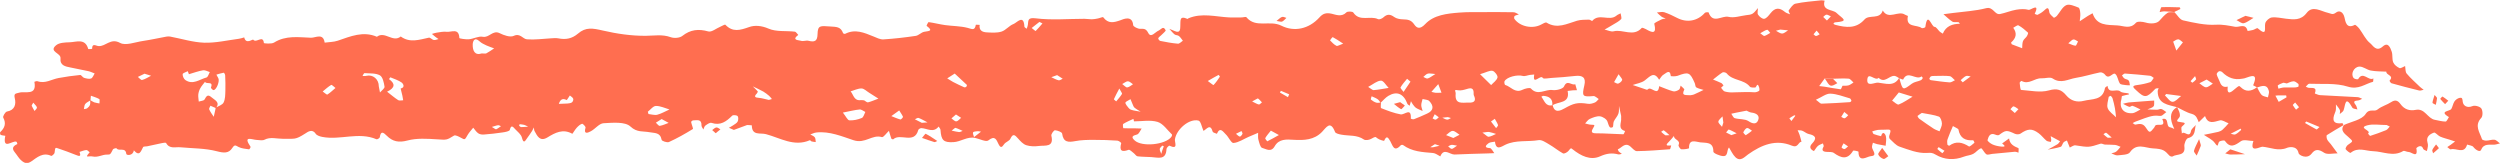 <?xml version="1.0" encoding="UTF-8"?>
<svg id="Réteg_2" data-name="Réteg 2" xmlns="http://www.w3.org/2000/svg" viewBox="0 0 361.74 23.57">
  <defs>
    <style>
      .cls-1 {
        fill: #ff6e50;
      }
    </style>
  </defs>
  <g id="Réteg_1" data-name="Réteg 1">
    <g id="_55" data-name="55">
      <path class="cls-1" d="M339.16,18.07c-.83.49-1.66.95-2.47,1.48-.09.06-.05.46.05.65.12.25.35.43.52.66.33.44.65.89.98,1.33-.66-.01-1.48.22-1.95-.09-.75-.5-1.27-.58-1.8.12-.69.9-1.84.21-1.89-.04-.22-1.19-1.46-.88-1.67-.79-1.24.53-2.39-.05-3.54-.16-.38-.03-1.94,1.02-1.33-.83-.61,0-1.39-.26-1.79.02-.88.62-1.55,1.08-2.35-.05-.08-.11-.73,0-.84.17-.21.33-.06.92-.61.14-.36-.51-1.04-.79-1.58-1.17.69-.14,1.39-.27,2.08-.43.22-.05.45-.16.62-.31.32-.28.59-.61.88-.93-.43-.15-.91-.52-1.27-.42-.89.23-1.71.6-2.14-.63-.3.3-.61.59-.91.89-.22-.5-.32-1.02-1.03-1.21-.74-.19-1.41-.63-2.12-.96-1.27-.36-2.79-.43-2.79-2.32,0-.14.09-.29.14-.43-.17.03-.4,0-.5.11-1.26,1.33-1.53,1.34-2.74.2-.45-.42-.74-.66.16-.77.63-.08,1.25-.21,1.85-.41.22-.07.35-.41.52-.62-.18-.11-.35-.29-.54-.31-1.21-.13-2.43-.24-3.64-.32-.13,0-.28.18-.42.27.11.15.2.34.35.44.18.13.49.13.61.29.14.17.14.46.19.7-.21,0-.41,0-.62-.03-.29-.05-.7-.05-.83-.23-.29-.42-.31-1.09-.67-1.38-.36-.3-.9.92-1.5.08-.13-.18-.49-.35-.69-.31-1.18.24-2.34.61-3.53.8-1.08.17-2.14.9-3.33.09-.38-.26-1.08,0-1.64-.03-.98-.05-1.81.97-2.87.38-.03-.02-.28.18-.27.27.03.36.1,1.02.2,1.03,1.35.1,2.79.42,4.03.07,1.18-.34,1.82-.1,2.5.71.68.81,1.56,1.05,2.54.8,1.19-.31,2.76-.03,3.07-1.84.02-.13.25-.22.37-.33.16,1.27,1.3.33,1.85.81.27.23.78.19,1.18.28.03,0,.05.1.08.15-.34.07-.68.13-1.01.24-.06.02-.04.26-.08.4-.38,1.27.23,2.15,1.54,2.08.41-.02.81-.35,1.21-.54-.38-.18-.75-.39-1.15-.53-.12-.04-.34.19-.47.15-.32-.1-.61-.29-.91-.44.28-.07.56-.17.85-.2,1.01-.09,2.02-.15,3.02-.23.21-.02.43-.03.64-.04-.02.29.06.67-.09.84-.2.23-.59.3-.89.44.47.02.93.05,1.4.05.21,0,.45-.16.63-.1.26.08.47.29.71.44-.2.16-.39.32-.59.47-.26.19-.67-.02-1.21.06-.9.12-1.76.54-2.64.84-.15.05-.29.15-.43.22.14.08.29.24.4.22.57-.12,1.07-.22,1.48.4.56.86.6.83,1.23.04.07-.09.09-.21.16-.29.29-.37,1.62.36,1.01-.96,1.08-.27.44,1.11,1.16,1.21.2.03.38.15.58.23-.08-.19-.17-.38-.24-.58-.46-1.23-.25-2.08.65-2.58.12.27.28.53.35.81.06.21.1.52-.02.66-.45.55-.48.63.19.7.85.09.65.21.17.65-.17.15,0,.66,0,1.01.33-.49,1.11.75,1.32-.37.06-.32.45-.58.69-.87-.19.73-.01,1.62-1.11,1.89-.28.07-.59.81-.54,1.2.2,1.45-1.09,1.05-1.71,1.46-.09.06-.35-.02-.45-.12-.7-.75-.87-.97-2.4-1.05-1.09-.05-2.35-.84-3.32.57-.26.38-1.17.37-1.79.44-.29.03-.6-.19-.9-.29.24-.08.51-.1.7-.25.25-.19.43-.46.64-.7-.26-.09-.52-.24-.79-.27-.49-.05-.98-.02-1.47-.05-.21-.01-.45-.19-.63-.13-1.71.55-1.7.54-3.65.24-.25-.04-.54.21-.81.32-.14-.34-.28-.68-.41-1.02-.17.09-.38.14-.49.27-.17.19-.23.58-.41.64-.61.2-1.26.29-1.89.42.48-.26.96-.51,1.42-.79.16-.1.26-.28.38-.43-.46-.25-.91-.49-1.37-.74.03.17.08.34.09.52,0,.11-.04.22-.07.32-.21-.06-.47-.06-.62-.18-.4-.33-.71-.77-1.13-1.08-.99-.73-1.57-.67-2.64.06-.19.13-.58.12-.8.02-1.2-.56-1.32-.55-2.29.17-.11.08-.36.03-.52-.04-.79-.35-1.01.27-1.15.78-.04.14.44.51.74.64.39.17.83.26,1.26.3.8.07.38-.22.11-.45.34-.24.67-.48,1.01-.73.09.82.67,1.13,1.34,1.4.08.03.02.43.02.66-.18-.05-.37-.15-.55-.13-1.09.09-2.18.21-3.26.31-.28.03-.65.18-.83.06-.33-.22-.63-.92-.78-.87-.42.13-.72.6-1.14.81-.4.21-.89.23-1.31.39-1.43.55-2.84.48-4.13-.29-.48-.29-.71-.27-1.27-.24-1.29.08-2.65-.47-3.94-.91-.53-.18-.95-.71-1.4-1.11-.09-.08-.13-.32-.09-.45.31-.96.31-.95-.78-.89-.3.02-.6-.01-.89.03-.27.04-.53.14-.79.21.07.14.11.35.22.39.34.14.7.21,1.06.31.23-.84.6-.35.69,0,.11.43,0,.92-.03,1.38-.41-.07-.82-.14-1.22-.23-.21-.05-.42-.14-.62-.21-.05.22-.16.46-.13.67.06.49.87,1.22-.23,1.29-.47.03-1.74,1.02-1.73-.66,0-.05-.73-.22-.78-.14-.81,1.37-1.73,1.08-2.79.32-.25-.18-.68-.12-1.03-.15-.55-.03-.78-.21-.45-.77.06-.1-.06-.3-.1-.46-.25.12-.54.2-.74.38-.24.21-.52.75-.57.73-.48-.23-.74-.58-.25-1.09.76-.79.47-1.18-.5-1.38-.33-.07-.61-.35-.93-.47-.2-.08-.45-.05-.67-.07.1.22.21.43.28.65.11.33.19.67.28,1.01-.5.04-.47.95-1.39.57-2.31-.97-4.38-.12-6.33,1.26-.49.34-1.1,1.12-1.84.41-.39-.38-.63-.93-.93-1.41-.36.38-.08,1.29-.85,1.25-.5-.03-1.41-.42-1.41-.64.02-1.49-1.1-1.24-1.91-1.35-.64-.08-1.66-.57-1.61.85,0,.05-.73.2-1.11.15-.17-.02-.46-.48-.41-.61.35-.75-.74-.75-.65-1.33-.24.28-.46.58-.73.84-.73.69-.12.56.32.55-.07.19-.12.54-.2.55-1.59.12-3.18.25-4.78.27-.31,0-.63-.42-.93-.67-.79-.66-1.23.19-1.82.41.05.11.07.24.15.32.13.13.29.22.44.33-.17.03-.36.12-.52.08-.92-.24-1.68-.14-2.62.28-1.4.64-2.8-.07-3.98-1.01-.29-.23-.24-.21-.62.24-.17.2-.61.43-.77.35-.7-.38-1.32-.91-2.02-1.31-.48-.28-1.06-.69-1.52-.61-1.59.27-3.26-.06-4.8.66-.57.27-1.36.91-1.51-.44-.32.07-.7.05-.94.23-.35.26-.73.66.2.7.22,0,.43.47.64.73-.31.01-.61.03-.92.04-1.61.05-3.22.08-4.82.16-.69.03-1.55-1.03-2.07.27-.35-.17-.69-.46-1.05-.49-1.52-.13-3.04-.19-4.34-1.15-.07-.05-.27-.03-.33.03-1.01,1.11-1.19-.05-1.52-.59-.32-.53-.52-.89-.89-.05-.01.03-.71-.15-.98-.37-.32-.25-.24-.27-.93.1-.28.15-.79.23-1.01.08-1-.7-2.15-.5-3.24-.7-.34-.06-.85-.17-.94-.39-.68-1.74-1.25-.67-1.9,0-1.13,1.16-2.59,1.22-4.07,1.13-1.06-.07-2.15-.15-2.76.93-.54.95-1.26.38-1.82.24-.27-.07-.42-.75-.54-1.18-.09-.31-.03-.66-.04-1-.46.2-.93.39-1.39.59-.73.32-1.44.82-2.18.88-.33.03-.7-.88-1.13-1.27-.35-.32-.8-1.14-1.27-.06-.21-.1-.55-.16-.6-.3-.36-1.25-.88-.35-1.34-.12-.23-.52-.38-1.4-.72-1.49-1.34-.34-3.2,1.27-3.41,2.72-.06.43.54,1.54-.8.91-.06-.03-.41.3-.42.47-.06,1.69-1.23,1.23-2.2,1.18-.66-.04-1.33-.03-1.99-.11-.2-.03-.35-.31-.55-.46-.24-.18-.58-.54-.74-.48-1.04.38-1.36.11-1.07-.96.02-.07-.36-.36-.56-.37-1.14-.07-2.27-.12-3.41-.11-.9,0-1.81.01-2.68.18-1.01.19-1.73.19-1.9-1.09-.03-.22-.67-.46-1.04-.48-.17,0-.57.56-.52.78.42,1.73-.92,1.38-1.77,1.49-.61.08-1.28.08-1.86-.11-.46-.15-.85-.59-1.19-.97-.42-.46-.71-.83-1.11.04-.15.33-.68.46-.9.78-.34.52-.53.56-.82-.02-.3-.61-.5-1.3-1.47-.52-.33.26-1.25-.22-1.9-.36-1.14-.25-2.07.56-3.16.61-1.42.07-1.76-.26-1.86-1.78-.01-.16-.18-.32-.27-.48-.76.98-1.66.26-2.5.23-.15,0-.4.14-.44.26-.58,2.13-2.61.4-3.63,1.36-.03.03-.26-.05-.28-.12-.13-.36-.23-.74-.34-1.11-.35.32-.8.98-1.02.91-1.41-.43-2.41,1.01-4.1.45-1.64-.54-3.47-1.33-5.37-1.12-.31.03-.6.19-.89.29.22.13.51.22.65.41.13.17.1.46.14.69-.2-.03-.4-.04-.59-.09-.1-.03-.21-.2-.26-.18-2.3.99-4.28-.33-6.36-.88-.82-.22-2.03.27-2.04-1.27,0-.02-.44-.04-.68-.05l-1.92.71-.72-.31c.2-.11.4-.21.59-.34.24-.17.55-.32.68-.56.11-.22.13-.64-.01-.79-.14-.15-.65-.19-.78-.06-.84.83-1.69,1.48-2.99,1.04-.23-.08-.63.2-.89.39-.15.11-.2.37-.29.57-.09-.19-.27-.39-.27-.57.04-1.01-.68-.75-1.22-.75-.1,0-.29.17-.28.24.06.36.33.96.25,1.01-1.12.69-2.27,1.34-3.46,1.88-.27.12-1.03-.14-1.06-.32-.2-1.1-1-.95-1.77-1.1-.91-.18-1.79.07-2.74-.82-.78-.73-2.57-.55-3.89-.48-.63.03-1.2.82-1.84,1.16-.41.22-1.09.53-.77-.53.04-.13-.39-.58-.5-.55-.29.09-.56.34-.78.58-.25.27-.6.88-.63.87-1.36-.77-2.48-.16-3.61.53-1.08.65-1.46-.2-1.86-.93-.08-.15-.06-.34-.09-.52-.09.17-.17.35-.27.52-.22.34-.45.68-.69,1-.27.36-.52.98-.78-.06-.12-.46-.61-.83-.97-1.21-.27-.28-.57-.75-.78.11-.05.19-.65.31-1.02.36-.92.14-1.84.24-2.76.31-.27.02-.59-.04-.8-.19-.28-.2-.48-.53-.71-.8-.27.34-.58.66-.8,1.03-.43.76-.4.74-.98.42-.31-.17-.81-.43-1-.31-1.1.69-1.07.62-2.47.54-1.42-.09-2.92-.19-4.26.17-1.27.34-2.15.16-3.01-.7-.44-.44-.86-.78-1,.23-.02.13-.38.34-.48.29-2.58-1.11-5.25.17-7.85-.34-.34-.07-.77-.2-.94-.45-.51-.78-1.17-.26-1.5-.05-1.52.97-1.49.74-3.31.77-.8.01-1.76-.31-2.61.14-.29.15-.73.04-1.1.03-.68-.02-2.08-.72-.91.99.04.05-.16.37-.21.37-.51-.08-1.07-.11-1.52-.34-.42-.21-.55-.42-.92.15-.51.79-1.22.73-2.21.47-1.7-.45-3.53-.41-5.3-.58-.72-.07-1.57.29-2.06-.62-.04-.08-.41-.03-.61.02-.72.14-1.43.31-2.14.46-.2.04-.52,0-.58.12-.32.58-.51,1.42-1.34.46-.1.82-1.07.75-1.09.52-.11-1.05-1.11-.3-1.42-.82-.02-.04-.45.05-.51.16-.37.72-.35.77-.85.76-.71-.02-1.31.45-2.11.27-.55-.13-1.25.35-.41-.6-.16-.12-.33-.35-.49-.33-.33.03-.65.17-.98.27.27.73-.04.64-.55.43-.85-.35-1.72-.65-2.59-.95-.39-.14-.37-.11-.47.64-.02.18-.4.49-.48.46-1.2-.58-2.08.24-2.88.79-.61.42-1.01.22-1.36-.05-.42-.32-.69-.85-1.04-1.27-.51-.61-.18-.93.38-1.19,0,0-.07-.31-.15-.34-.58-.2-2.03,1.28-1.6-.85-.23-.04-.47-.05-.68-.14-.06-.03-.11-.33-.06-.38.64-.61.91-1.24.44-2.12-.09-.16.3-.83.54-.87,1.17-.2,1.33-1.1,1.14-1.89-.18-.77.12-.69.63-.84.88-.26,2.59.51,2.2-1.57,0,0,.32-.14.45-.09,1.11.4,2.04-.28,3.05-.46,1.03-.19,2.07-.34,3.12-.44.17-.02.35.34.56.41.33.1.73.2,1.02.1.23-.08.35-.47.52-.73-.3-.11-.59-.26-.89-.33-.86-.19-1.72-.36-2.59-.53-.76-.15-1.57-.29-1.46-1.34.08-.77-1.76-.94-.64-1.88.45-.38,1.28-.41,1.94-.43.99-.02,2.27-.64,2.71.97.01.04.56,0,.56-.02,0-.89.55-.43.93-.4,1.04.08,1.74-1.22,3.12-.46.8.44,2.19-.12,3.3-.28,1.14-.17,2.27-.42,3.4-.63.17-.03.36-.04.53-.01,1.65.31,3.28.83,4.94.89,1.67.05,3.35-.35,5.03-.57.26-.03.51-.13.76-.2.25,1.08,1.22.22,1.31.33.42.58,1.42-.77,1.54.5,0,.03,1.09.16,1.47-.08,1.7-1.07,3.55-.76,5.35-.7.65.02,1.77-.73,1.97.71.63-.09,1.3-.08,1.89-.28,1.86-.63,3.68-1.43,5.67-.57,1.14-.88,2.31.9,3.45-.04,1.32.97,2.69.46,4.07.17.2-.04.46.29.71.34.21.04.46-.09.69-.14-.17-.11-.34-.22-.5-.35-.16-.12-.31-.26-.46-.39.22-.06.44-.15.66-.18.49-.07.99-.19,1.47-.13.68.08,1.78-.6,1.84.9,0,.08.92.22,1.39.18.67-.06,1.38-.48,1.99-.36.94.19,1.45-1.02,2.45-.52.62.31,1.52.63,2.04.39.95-.44,1.3.46,1.92.5,1.12.09,2.27-.08,3.41-.14.37-.02.76-.07,1.12,0,1.07.21,1.97.06,2.85-.69,1.12-.97,2.12-.78,3.6-.44,2.03.47,4.15.78,6.22.76,1.22-.01,2.38-.24,3.59.2.49.18,1.3.12,1.68-.18,1.18-.93,2.35-1.05,3.77-.65.47.13,1.14-.44,1.72-.68.25-.11.67-.36.74-.29,1.07,1.12,2.14.79,3.42.34.83-.3,1.81-.22,2.83.22,1.11.49,2.52.29,3.79.44.19.02.34.31.51.47-1.05.8.12.75.39.85.32.12.74-.09,1.09,0,.88.22,1.29.08,1.31-.97.03-1.28.39-1.2,1.83-1.1.91.06,1.53.03,1.86.96.02.07.24.14.31.1,1.44-.74,2.75-.16,4.08.38.47.19.98.46,1.45.43,1.57-.1,3.13-.28,4.68-.51.42-.06.79-.51,1.22-.59.67-.13,1.39-.08.35-.86-.03-.02.22-.55.3-.54.8.11,1.58.32,2.38.43,1.08.15,2.2.13,3.25.4.63.16,1.04.46,1.19-.44,0-.03.37,0,.56.01-.13.79.39,1.05,1,1.08.72.04,1.49.1,2.16-.11.63-.2,1.11-.87,1.74-1.1.48-.18,1.48-1.46,1.57.38,0,.11.21.2.33.31.06-.18.15-.36.17-.55.08-.68-.03-1.1,1.13-.96,2.32.29,4.7.07,7.05.07.35,0,.7.07,1.06.07.3,0,.6-.06.9-.12.27-.05.71-.26.77-.17.73.97,1.51.77,2.51.42.31-.11,1.7-.8,1.82.72.02.21.66.53,1.01.53.56-.01.84-.05,1.18.61.39.75.99-.14,1.46-.34.39-.16.7-.79,1.05-.06.05.11-.43.49-.67.74-.14.14-.34.25-.4.42-.03.09.16.36.29.38.85.17,1.7.33,2.56.4.22.02.47-.28.71-.43-.19-.23-.34-.5-.57-.68-.17-.14-.47-.1-.64-.24-.28-.23-.5-.53-.75-.8.27.11.54.21.8.33.84.38.77-.39.79-.74.06-.71-.2-1.58,1.05-1.02.02.01.08-.08.14-.1,1.94-.81,3.92-.22,5.88-.12.6.03,1.2,0,1.81,0,.23,0,.6-.13.68-.03,1.36,1.64,3.38.38,5.05,1.22,1.84.93,3.97.52,5.52-1.19.5-.56.96-.72,1.79-.53.59.14,1.44.51,2.11-.2.16-.17.89-.15,1,.02.92,1.39,2.45.4,3.58.96.18.09.59-.08.78-.26.53-.49.97-.48,1.56-.05.34.25.86.33,1.3.34.66.02,1.16.08,1.6.74.36.53.82.76,1.59-.06,1.24-1.32,3.15-1.52,4.93-1.66,1.24-.1,2.5-.06,3.75-.07,1.37,0,2.73-.01,4.1.02.26,0,.51.21.77.32-.21.07-.44.1-.61.22-.08.05-.1.33-.04.42.81,1.14,2.65,1.5,3.9.81.24-.13.61-.35.75-.27,1.55.96,2.95.16,4.41-.27.55-.16,1.16-.14,1.74-.16.15,0,.43.23.46.19.98-1.17,2.48.1,3.51-.77.17-.15.4-.22.6-.33.03.29.2.7.07.84-.32.34-.77.55-1.17.8-.4.25-.81.47-1.22.71.44.09.92.35,1.31.25,1.34-.34,2.85.87,4.07-.49.06-.07.42.08.6.18.92.53,1.59.76,1.21-.78-.03-.12.66-.44,1.03-.62.19-.09.42-.1.63-.14-.21-.09-.44-.14-.61-.27-.24-.17-.45-.4-.67-.6.36-.02.75-.14,1.06-.04.65.21,1.27.52,1.88.83,1.42.73,2.94.45,4-.74.09-.11.53-.1.54-.06.61,1.74,1.94.4,2.89.64.78.19,1.68-.13,2.53-.24.33-.04.7-.06.96-.23.3-.19.51-.53.76-.8,0,.33-.13.73.02.96.19.29.64.65.9.59.34-.07.64-.48.9-.8.65-.82,1.27-.87,2.1-.18.2.17.49.22.73.33-.07-.19-.27-.47-.2-.56.28-.37.6-.9.98-.98,1.22-.26,2.47-.34,3.71-.48.17-.02.34.03.51.05-.44,1.5,1.15,1.23,1.72,1.77.91.87,1.9,1.2-.24,1.37-.08,0-.15.14-.22.21.1.05.2.13.3.15,1.53.39,2.99.6,4.22-.79.67-.75,2.21.08,2.63-1.29.84,1.43,2.24-.07,3.23.61.13.09.41.15.41.19-.36,1.74,1.3,1.2,1.99,1.74.09.07.52-.06.53-.14.32-2.42.9,0,1.34-.03.24-.01.49.46.76.7.13.11.29.19.43.28.46-1.1,1.38-1.42,2.47-1.43-.07-.08-.14-.22-.22-.23-.29-.04-.65.06-.87-.08-.47-.3-.86-.71-1.29-1.07.46-.06.92-.12,1.38-.18,1.6-.21,3.24-.29,4.79-.69,1.05-.27,1.22,1,2.03.84.78-.16,1.53-.48,2.32-.62.6-.1,1.25-.14,1.82.02.24.07,1.68-1.11.86.58.15.05.33.17.43.13.31-.15.61-.33.87-.56.39-.33.7-.76.82.19.04.29.4.56.65.8.03.03.33-.14.44-.27.46-.53.79-1.29,1.36-1.55.45-.21,1.2.13,1.77.35.18.07.24.55.26.85.03.37-.05.75-.08,1.13.4-.26.79-.52,1.19-.78.22-.14.45-.25.67-.38.59,1.81,2.09,1.67,3.57,1.76.94.05,1.85.59,2.7-.38.22-.25.98-.16,1.43-.03.68.21,1.58.16,1.95-.25.37-.41.74-.85,1.19-1.15.25-.17.68-.07,1.03-.1l-.04-.03c.42.42.78,1.1,1.27,1.21,1.56.35,3.18.72,4.75.63.99-.06,1.87.14,2.78.3.6.1,1.53-.57,1.8.6,0,.01.51-.07.78-.14.24-.07.6-.33.68-.25,1.48,1.3.92-.09,1.1-.74.1-.35.59-.78.94-.82.67-.08,1.37.1,2.06.18,1.11.12,2.13.29,3-.85.85-1.11,2.05-.23,3.04-.01.47.1.68.37,1.21-.04.46-.34,1.01-.11,1.21.72.13.53.25,1.73,1.49,1.07.1-.05.49.33.67.57.52.69.89,1.56,1.55,2.08.42.33.88,1.33,1.84.47.78-.69,1.09.21,1.28.75.17.48.03,1.08.22,1.55.14.35.54.66.9.83.19.09.54-.18.82-.29.07.37.02.84.23,1.09.58.69,1.27,1.29,1.92,1.92.16.16.36.28.54.42-.22.04-.46.16-.65.11-1.34-.32-2.68-.68-4.01-1.05-.12-.03-.3-.36-.28-.38.73-.76-.55-.79-.46-1.3-.75-.04-1.51-.02-2.25-.16-.57-.1-1.11-.59-1.65-.57-.84.04-1.31,1.12-.82,1.67.12.14.6.21.64.14.7-1.22,1.5.33,2.2-.1-.02.17,0,.48-.06.49-1.18.31-2.09,1.18-3.63.7-1.74-.55-3.72-.34-5.6-.42-.16,0-.32.28-.49.42.13.06.26.15.41.17.5.07,1.28-.19.9.82.25.08.5.23.76.24,1.81.11,3.62.18,5.44.29.22.01.43.16.65.24-.18.08-.36.2-.54.23-.42.07-.9.03-.4.66.14.17.17.43.25.65-.25-.08-.63-.09-.73-.26-1.06-1.9-1-.33-1.27.38-.08.22-.36.36-.55.54,0-.2.09-.44,0-.6-.14-.29-.37-.53-.56-.79,0,.24.03.48,0,.72-.01.16-.06.33-.13.48-.47,1.1-.25,1.7,1.08,1.51.03,0,.09.19.14.29l.04-.04ZM13.07,14.53c-.25.17-.56.29-.74.52-.14.18-.13.49-.19.74.16-.04.35-.03.48-.13.17-.12.33-.3.4-.49.07-.21.02-.46.02-.69.2.11.39.25.6.33.24.08.5.11.75.16,0-.22.07-.59-.03-.64-.37-.21-.8-.33-1.21-.48-.02.23-.04.45-.06.68ZM264.03,11.35c-.27.37-.53.73-.8,1.1.27.03.54.06.81.1.76.13,1.52.27,2.29.37.07,0,.18-.33.27-.51.29-.02.6.02.87-.06.26-.07.48-.27.72-.41-.23-.2-.45-.54-.7-.56-.76-.06-1.53,0-2.29.01-.39-.01-.78-.02-1.17-.04ZM125.04,14.52c.19.1.41.33.56.29.51-.13,1-.36,1.5-.54-.44-.28-.88-.56-1.32-.84-.37-.22-.74-.62-1.12-.63-.52-.01-1.05.27-1.58.42.42.48.48,1.38,1.44,1.27.17-.02.35.02.53.03ZM274.77,11.29c-.22-.11-.43-.3-.66-.31-.77-.05-1.4,1.13-2.28.28-.49.56-1.55-.98-1.64.28-.07,1.07,1.05.37,1.57.42,1.05.1,2.3.64,3.05-.71.51,1.88.49,1.86,1.84.85.35-.26.85-.3,1.26-.48.13-.05.24-.19.31-.32.02-.04-.11-.17-.18-.25-.8.64-2-.98-2.67.47,0,.02-.4-.14-.61-.22ZM326.58,12.61c.22.38.38.82.67,1.13.21.21.6.24.91.35.05-.31.21-.64.14-.92-.26-1.04-1-.74-1.69-.52-.2-.11-.59-.29-.59-.31.81-1.88-.33-1.31-1.25-1.01-.11.04-.23.03-.35.06-1.1.21-2.05-.12-2.88-.96-.1-.1-.36-.17-.47-.11-.15.08-.35.31-.32.44.07.33.27.62.39.95.2.58.48,1.01,1.2.82-.16,1.45.66.66,1.01.37.64-.51.59-.57.93-.24q.97.94,2.29-.03ZM31.24,15.64c-.26-.11-.53-.23-.79-.34-.07.18-.24.41-.18.53.17.38.43.72.66,1.07.08-.38.17-.76.25-1.13.01-.06.01-.12.02-.18.4-.24.97-.4,1.15-.75.25-.5.24-1.14.26-1.72.03-.74,0-1.48-.03-2.22,0-.14-.16-.39-.21-.38-.36.06-.71.18-1.06.28.09.17.18.34.28.51.23.39-.24,1.67-.68,1.73-.12.02-.42-.31-.39-.37.42-1.01-.73-.41-.85-.84-.24.32-.51.61-.7.96-.15.27-.25.59-.28.9-.03.33.05.67.07,1.01.29-.1.73-.11.84-.31.28-.51.46-.79,1.02-.3.49.43,1.27.69.62,1.56ZM199.82,14.81c0,.29-.08.8.03.84.92.36,1.86.73,2.82.9.57.1,1.56-1.08,1.47.62,0,.02.32.13.45.08.64-.25,1.28-.52,1.9-.81.98-.44.99-1.12.32-1.82-.2-.21-.64-.2-.97-.29-.07.3-.19.59-.19.89,0,.28.13.56.2.84-.31-.14-.65-.25-.94-.44-.19-.12-.33-.33-.48-.52-.11-.14-.18-.31-.27-.46-.07.22-.13.44-.19.66-.11-.1-.28-.17-.33-.29-.54-1.45-1.51-1.88-2.75-1.14-.42.25-.75.66-1.12,1-.14-.18-.26-.4-.44-.52-.26-.18-.57-.28-.86-.42-.04.16-.16.43-.1.48.22.19.49.35.76.44.21.06.46,0,.69-.02ZM224.66,15.21c.26,1.24,1.16.79,1.71.48,1.32-.74,1.86-.91,3.41-.67.32.05.69-.06,1-.19.22-.09.37-.33.55-.5-.25-.15-.52-.45-.76-.43-1.6.14-1.69.05-1.32-1.56.25-1.07-.19-1.48-1.33-1.35-1.15.14-2.31.21-3.46.29-.42.03-1.13.18-1.22,0-.32-.58-1.53,1.22-1.24-.5-.21.02-.41.03-.62.06-.35.05-.73.23-1.03.15-.79-.22-2.29.13-2.65.76-.07.13.01.51.09.54.82.23,1.41,1.23,2.48.71.37-.18,1.09-.37,1.25-.19.99,1.1,2.09.07,3.12.22.54.08,1.51-.16,1.67-.52.46-1.07,1.13-.07,1.62-.33.08.29.17.58.25.87-.2,0-.4,0-.6.02-.25.02-.5.06-.75.09.39,1.89-1.41,1.47-2.22,2.11.11-.98-.45-1.34-1.31-1.4-.09,0-.18.09-.27.13.44.55.6,1.47,1.63,1.22ZM244.53,13.79c.14-.03.39-.04.6-.13.47-.2.91-.43,1.37-.65-.36-.12-.75-.18-1.06-.37-.14-.08-.13-.41-.22-.62-.69-1.58-.9-1.65-2.49-1.05-.3.11-.96.07-.97.05-.12-1.11-.72-.39-1.04-.23-.27.14-.44.49-.65.75-.77-1.3-1.35-.44-2.08.1-.48.36-1.16.45-1.75.66.68.23,1.36.47,2.05.69.04.01.12-.03.16-.07.45-.5,1.48,1.13,1.62-.45.67.25,1.33.55,2.02.74.25.07.61-.07.85-.23.15-.09.17-.39.24-.59.19.19.57.49.53.57-.49.97.26.76.82.82ZM164.09,17.57c-.03-.12-.06-.25-.09-.37-.49.23-1.01.44-1.47.73-.1.06-.02.62,0,.62.56.03,1.12.02,1.68.02.33,0,.65.02.98.03-.21.3-.38.78-.66.86-.6.17-.95.31-.35.86,1.05.97,4.42.64,5.31-.51.07-.09.13-.3.09-.35-.68-.64-1.28-1.58-2.08-1.82-1.05-.32-2.27-.08-3.41-.08ZM234.57,17.1c0-.12.02-.24,0-.35-.1-.48-.21-.95-.31-1.42-.02.38.04.79-.09,1.13-.14.4-.48.72-.66,1.11-.12.26-.03.77-.18.84-.43.19-.49-.07-.74-.82-.11-.35-.68-.71-1.08-.76-.48-.05-1.01.17-1.48.38-.27.12-.45.43-.67.65.27.06.54.17.81.18.63.03.63.01.34.51-.34.57-.19.74.47.74,1.3,0,2.61.11,3.91.14.08,0,.17-.3.25-.47-1.12-.33-.49-1.21-.57-1.86ZM249.39,12.36c-.12.11-.24.23-.36.34.18.19.33.49.54.54.44.12.91.16,1.37.12.39-.03,2.5-.06,2.86-.01.24.03.53-.07.73-.2.09-.06.06-.37,0-.54-.27-.8-.38.06-.57.06-.26,0-.64.02-.76-.13-.87-1.09-2.49-.83-3.35-1.92-.1-.13-.48-.22-.61-.14-.48.3-.91.68-1.37,1.03.4.17.81.32,1.2.51.13.06.2.22.3.33ZM282.58,18.24c-.3.71-.57,1.31-.78,1.92-.08.23-.05.5-.02.75,0,.07.24.2.28.17.98-.72,1.89-.49,2.84.11.11.07.54-.32.79-.53.03-.02-.13-.37-.19-.37-1.15.09-1.9-.33-2.12-1.54-.03-.15-.36-.24-.8-.51ZM212.56,14.85q1.23.04.7-1.06c-.05-.1-.03-.23-.03-.35,0-.69-.36-.75-.92-.58-.43.13-.92.28-1.34.2-.71-.14-.31.15-.34.48-.16,1.69,1.04,1.26,1.93,1.31ZM278.08,16.34c-.11.07-.38.24-.63.44-.01.01.13.31.26.4.68.49,1.37.97,2.07,1.43.26.17.57.26.86.39.13-.38.36-.75.35-1.12-.01-.35-.2-.92-.45-1.01-.71-.26-1.49-.34-2.46-.53ZM252.73,16.01c-.57.11-1.06.2-1.55.3-.22.04-.45.1-.67.15.16.22.29.58.5.64.66.19,1.47.08,1.99.43.63.42,1.15.47,1.39-.12.29-.7-.26-1.04-.96-1.12-.27-.03-.53-.2-.71-.28ZM27.33,10.73c-.05-.14-.11-.29-.16-.43-.26.14-.73.27-.74.43-.02.28.16.69.39.85,1.09.75,2.06-.1,3.06-.37.21-.06.32-.51.48-.78-.33-.1-.68-.31-.98-.26-.69.12-1.37.37-2.05.57ZM56.01,13.27c.61.47,1.09.89,1.61,1.22.17.11.47.02.72.02-.04-.23-.07-.46-.12-.68-.08-.34-.16-.68-.25-1.02.74-.17.31-.76.16-.86-.49-.34-1.08-.53-1.64-.76-.03-.01-.13.17-.2.26.91.65.91,1.25-.28,1.82ZM290.99,6.13c.04.09.06.26.13.29.49.2.98.37,1.48.56.03-.35,0-.72.12-1.03.1-.27.4-.46.57-.72.1-.15.21-.46.15-.51-.43-.39-.87-.78-1.38-1.05-.14-.08-.5.22-.75.35.59.81.41,1.5-.31,2.13ZM262.76,14.44c.46.33.63.57.8.56,1.37-.04,2.74-.13,4.1-.22.09,0,.25-.16.24-.19-.05-.14-.13-.33-.24-.36-.94-.26-1.87-.65-2.82-.68-.61-.02-1.23.5-2.08.88ZM69.72,7.73c.31,0,.52.06.65-.01.39-.21.76-.47,1.13-.72-.36-.14-.73-.25-1.08-.41-.36-.17-.75-.34-1.03-.61-.76-.71-.98.04-.99.46-.02.88.29,1.63,1.32,1.29ZM121.96,16.29c.45.56.68,1.11.94,1.12.6.04,1.24-.11,1.8-.34.25-.1.35-.57.51-.87-.28-.13-.56-.38-.82-.36-.73.07-1.45.26-2.43.45ZM54.81,12.49c.06.3.12.59.17.89.24-.28.7-.6.66-.84-.09-.59-.26-1.41-.67-1.64-.62-.34-1.47-.26-2.23-.32-.09,0-.2.27-.29.41.19,0,.38.03.56-.02.94-.23,1.81.49,1.8,1.52ZM214.16,10.74c.78.76,1.19,1.17,1.6,1.57.33-.36.82-.68.92-1.1.07-.26-.4-.89-.71-.96-.41-.09-.91.22-1.82.49ZM274.75,13.38c-.3.36-.63.77-.97,1.18.32.2.74.64.96.56.71-.28,1.34-.74,2-1.13-.59-.18-1.18-.36-1.98-.61ZM197.96,12.57c.4.24.62.49.82.47.72-.06,1.44-.21,2.15-.32-.37-.37-.75-1.07-1.11-1.05-.57.02-1.12.51-1.86.91ZM93.74,16.17c.03.11.06.22.09.33.43.04.89.2,1.28.1.61-.16,1.17-.5,1.76-.76-.65-.19-1.31-.52-1.96-.51-.4,0-.78.54-1.18.84ZM305.43,13.86c-.14.07-.31.11-.31.17-.08.55-.32,1.17-.14,1.63.2.52.79.88,1.2,1.31-.05-.44-.08-.88-.16-1.31-.09-.48-.2-.95-.34-1.42-.04-.14-.17-.26-.26-.38ZM279.8,11c.08,0-.17-.03-.38.04-.12.04-.2.23-.26.36-.01.03.13.19.22.2.91.12,1.81.26,2.72.32.25.02.51-.2.77-.31-.25-.2-.48-.55-.75-.59-.66-.09-1.33-.03-2.31-.03ZM111.25,14.46s.24-.07.44-.13c-.13-.15-.24-.33-.4-.46-.27-.22-.54-.45-.84-.62-.49-.28-1.01-.5-1.52-.75.24.24.49.46.71.72.03.04-.05.23-.12.3-.48.48-.26.6.29.64.42.03.83.17,1.44.3ZM138.15,10.64c-.33.21-.71.46-1.09.7.28.17.56.36.85.52.52.27,1.05.52,1.58.76.08.04.24.01.31-.05.07-.06.13-.26.1-.29-.56-.54-1.13-1.06-1.76-1.64ZM330.92,12.08c-.33-.06-.46-.13-.56-.1-.27.1-.54.21-.76.37-.06.04.05.31.08.48.26-.06.52-.16.78-.17.47-.02.95.01,1.42,0,.23,0,.46-.02.67-.1.05-.02.08-.36.01-.42-.21-.17-.48-.4-.71-.38-.38.03-.74.24-.94.31ZM313.43,13.61s-.17.19-.17.2c.36.34.73.93,1.1.92.42,0,.83-.53,1.24-.84-.68-.09-1.35-.18-2.18-.29ZM163.58,14.35c-.39.24-.61.31-.73.47-.05.07.07.32.17.44.18.23.37.52.61.61.45.16.94.2,1.42.29-.3-.19-.63-.36-.9-.59-.14-.12-.19-.34-.28-.52-.09-.19-.16-.39-.29-.7ZM183.89,18.9c-.32.41-.61.72-.81,1.08-.05.08.27.48.29.47.57-.28,1.12-.6,1.68-.91-.31-.17-.62-.34-1.16-.64ZM46.68,13.23c.27.18.6.51.69.45.43-.26.78-.63,1.17-.95-.21-.16-.53-.5-.62-.44-.43.25-.8.6-1.23.95ZM82.46,13.81c-.19.27-.43.68-.46.67-.65-.34-.95-.02-1.14.55.41-.02.83-.02,1.24-.05.23-.02.49-.05.66-.17.13-.09.24-.39.18-.53-.07-.19-.31-.31-.49-.47ZM174.76,11.72c.35.25.8.62.83.59.35-.36.64-.79.92-1.21.02-.03-.17-.27-.19-.26-.48.25-.95.53-1.56.88ZM204.1,11.82c-.21-.17-.35-.3-.5-.42-.33.41-.7.8-.95,1.25-.06.1.29.43.44.65.31-.46.63-.93,1-1.48ZM194.35,6.31c-.68-.44-1.08-.72-1.51-.94-.04-.02-.41.45-.39.47.28.29.57.61.93.79.14.08.44-.13.98-.32ZM130.11,15.98c-.45.33-.79.57-1.14.82.44.17.87.37,1.32.49.09.02.4-.32.37-.39-.15-.34-.38-.64-.55-.92ZM314.45,6.03c.19.52.33.91.46,1.29.32-.4.63-.79.95-1.19-.23-.16-.46-.44-.69-.44-.27,0-.54.25-.73.34ZM319.29,11.51c-.42.22-.74.38-1.05.54.32.21.64.57.96.58.33,0,.66-.34.99-.53-.28-.18-.56-.37-.9-.59ZM150.4,3.17c-.38.3-.75.59-1.12.88.2.15.54.46.57.44.35-.34.67-.73.99-1.1-.12-.06-.25-.12-.44-.22ZM210.29,19.97c.32-.17.61-.32.9-.47-.33-.2-.67-.56-.99-.56-.32,0-.64.39-.96.61.32.13.64.26,1.05.42ZM335.63,18.38c-.71-.3-1.31-.56-1.92-.8-.03-.01-.12.14-.18.22.55.31,1.1.64,1.66.93.05.03.22-.17.43-.34ZM20.9,10.67c-.29.14-.62.3-.95.46.21.16.46.49.62.44.45-.12.87-.39,1.29-.61-.25-.08-.49-.15-.96-.3ZM95.73,17.23c-.34.21-.58.37-.83.52.19.16.4.49.57.46.44-.07.86-.28,1.28-.43-.32-.18-.65-.35-1.02-.56ZM207.12,13.29c.26.06.44.13.63.14.28.01.55-.01.83-.02-.16-.41-.31-.82-.47-1.24-.29.33-.58.66-.99,1.12ZM161.96,12.81c-.36.69-.59,1.1-.78,1.54-.02.05.21.21.33.32.29-.35.6-.69.84-1.08.05-.08-.15-.33-.39-.78ZM234.2,10.74c-.29.5-.47.82-.65,1.14.2.08.44.27.59.22.24-.09.52-.31.58-.53.04-.16-.24-.41-.52-.83ZM133.4,17.77c.41-.03.61-.05.81-.06-.43-.22-.85-.48-1.3-.65-.13-.05-.35.13-.53.2.39.2.77.39,1.02.52ZM152.96,10.87c-.39.14-.61.22-.84.3.35.16.69.36,1.06.45.17.04.39-.14.59-.23-.29-.19-.58-.37-.81-.52ZM257.6,4.28s-.31.08-.63.17c.3.15.6.41.9.4.29,0,.57-.29.86-.46-.26-.02-.52-.05-1.13-.11ZM214.5,19.19c.5.34.72.62.91.6.37-.05.71-.26,1.06-.41-.33-.1-.65-.22-.98-.28-.21-.04-.44.03-1,.09ZM330.85,14.08c-.02-.09-.03-.19-.05-.28-.38,0-.75,0-1.13,0-.15,0-.29.03-.43.04.16.3.32.6.48.9.38-.22.76-.44,1.14-.66ZM299.26,6.26c.48.17.77.35,1.07.35.11,0,.23-.4.35-.61-.23-.11-.46-.32-.67-.29-.21.03-.4.28-.74.56ZM253.51,18.92c-.23-.13-.49-.42-.72-.39-.21.03-.42.37-.54.61-.04.07.32.44.35.43.32-.19.6-.42.9-.65ZM138.33,16.56c-.25.22-.46.4-.66.57.23.16.48.45.7.43.25-.02.47-.33.7-.51-.22-.15-.45-.3-.75-.49ZM249.36,17.74c-.05-.41-.09-.66-.12-.9-.21.25-.57.49-.6.76-.02.23.34.5.53.75.07-.24.15-.49.19-.61ZM254.7,4.81c.31.21.5.43.61.39.3-.09.56-.29.84-.44-.15-.16-.33-.47-.45-.45-.29.05-.55.26-1,.5ZM162.38,12.16c.31.22.54.52.73.49.29-.04.56-.3.83-.46-.24-.15-.47-.41-.72-.43-.23-.02-.48.21-.84.4ZM284,11.91c.44-.32.8-.58,1.15-.85-.23-.03-.5-.14-.68-.06-.29.13-.51.39-.77.6.08.08.16.17.29.3ZM207.7,10.71c-.59-.04-.88-.13-1.12-.05-.24.07-.42.31-.63.47.21.08.45.28.62.23.3-.08.57-.31,1.12-.65ZM216.29,17.19c-.33.23-.44.31-.55.39.25.32.49.64.74.96.1-.15.31-.33.28-.44-.09-.29-.28-.56-.47-.91ZM186.55,13.65c-.4-.17-.8-.35-1.21-.51-.01,0-.14.25-.14.25.38.23.77.45,1.16.67.05-.1.09-.2.18-.41ZM250.52,19.55c.31-.11.54-.18.77-.26-.38-.19-.75-.41-1.14-.55-.07-.02-.25.28-.39.43.26.13.52.26.76.38ZM137.7,18.9c.49.1.79.19,1.08.21.17,0,.34-.11.51-.17-.34-.15-.67-.33-1.03-.44-.08-.03-.23.16-.56.4ZM324.22,18.61c-.53.27-.99.5-1.45.74.23.04.5.18.67.1.31-.14.58-.41.84-.64.03-.03-.07-.2-.06-.19ZM181.18,14.68c.46.22.71.39.98.44.12.02.29-.2.44-.31-.19-.19-.36-.41-.57-.56-.05-.04-.25.12-.85.43ZM264.92,2.37c-.29-.12-.47-.27-.64-.25-.17.02-.32.21-.47.33.18.17.36.35.54.52.15-.16.3-.32.57-.6ZM266.86,16.2c-.18.3-.31.51-.44.71.17.08.37.25.5.2.2-.07.34-.28.51-.44-.16-.14-.32-.27-.58-.48ZM291.53,16.36c.23-.24.38-.4.53-.56-.23-.15-.46-.36-.71-.41-.12-.02-.3.27-.45.41.2.17.4.35.63.55ZM332.1,14.83c-.16.18-.37.34-.34.38.13.24.31.44.47.66.14-.12.29-.24.43-.36-.17-.21-.34-.41-.56-.68ZM259.78,16.75s-.1-.09-.17-.06c-.25.12-.47.28-.7.43.1.13.2.26.3.39.18-.24.36-.48.57-.76ZM280.51,21.29c-.07.09-.2.25-.19.26.23.22.47.43.73.62.01,0,.2-.23.31-.35-.26-.16-.53-.33-.84-.53ZM241.58,19.57c-.42-.37-.61-.57-.83-.71-.07-.04-.25.13-.39.21.19.17.37.35.58.49.08.05.22,0,.64,0ZM140.94,19.84c.59-.46.8-.63,1.01-.79-.18-.02-.36-.08-.54-.06-.22.02-.55.04-.61.17-.08.15.08.42.14.69ZM210.84,21.08c-.44-.07-.62-.14-.8-.12-.17.02-.34.14-.5.21.17.13.34.36.52.37.17.01.36-.2.78-.47ZM317.61,11.02c-.28.3-.47.51-.64.72,0,0,.23.24.25.23.2-.13.39-.28.54-.47.05-.06-.07-.24-.14-.48ZM207.6,16.53c-.14.27-.22.44-.31.6.15.07.32.21.44.18.17-.04.31-.22.46-.34-.16-.12-.31-.23-.59-.44ZM267.4,21.18c-.3-.21-.47-.32-.64-.44-.11.2-.24.39-.29.6-.01.04.28.25.41.23.16-.02.29-.2.53-.39ZM207.63,20.86c-.21.14-.44.29-.68.44.13,0,.27.03.4.01.32-.06.63-.14.95-.22-.19-.07-.38-.13-.67-.23ZM4.81,14.86c-.14.26-.25.39-.22.45.11.26.27.5.41.75.12-.17.37-.36.34-.51-.03-.2-.26-.37-.53-.7ZM75.19,17.97c-.03.07-.05.15-.08.22.1.07.2.2.3.2.34,0,.67-.04,1.01-.06-.19-.09-.36-.2-.56-.26-.22-.06-.45-.07-.67-.1ZM178.83,19.35c.21.17.37.37.57.42.1.02.31-.24.38-.4.04-.1-.09-.27-.14-.41-.25.12-.5.25-.8.4ZM71.16,18.36c.38.22.55.38.63.35.25-.11.47-.3.7-.45-.14-.05-.28-.15-.41-.14-.23.02-.46.12-.92.25ZM262.86,4.42c-.2.25-.32.39-.45.54.12.09.25.26.36.25.19-.02.36-.16.53-.25-.12-.14-.24-.29-.45-.54ZM305.57,19.92c-.41-.36-.59-.57-.82-.71-.07-.04-.26.13-.39.21.19.17.37.35.58.49.08.05.22,0,.63,0ZM168.39,21.16c-.07-.03-.14-.06-.21-.09-.13.16-.36.32-.37.49-.01.23.14.47.23.71.04-.15.07-.3.12-.45.07-.22.16-.44.24-.66ZM209.47,16.95c-.33.04-.55.06-.77.08.23.1.45.26.69.28.18.02.37-.14.56-.23-.19-.06-.38-.11-.48-.14Z"/>
      <path class="cls-1" d="M339.13,18.1c1.09-.51,2.6-.74,3.16-1.6.58-.88,1.23-.24,1.74-.66.57-.47,1.36-.66,1.99-1.08.62-.41,1-.15,1.33.31.56.77,1.32,1,2.18.83,1.35-.28,1.71,1.25,2.79,1.44.52.09,1.04.25,1.55.25.16,0,.32-.42.48-.65-1.51-.89.14-.81.35-1.18.19-.34.24-.76.45-1.08.15-.23.45-.45.72-.51.42-.09.43.1.48.56.06.55.62.96,1.42.62.34-.14,1.07.06,1.27.35.22.32.23,1.1-.01,1.36-1.04,1.11-.22,2.07.1,3.07.04.13.4.22.61.22.4,0,.82-.18,1.2-.13.29.04.53.35.8.53-.27.06-.53.16-.8.18-.73.06-1.54-.22-1.95.78-.14.34-.77,0-1.1-.44-.16-.22-.6-.24-.91-.35-.42,1.46-1.58.44-2.36.69-.12.04-.34-.22-.51-.33.17-.11.34-.21.5-.33.21-.16.42-.32.63-.48-.24-.08-.48-.16-.73-.24-.48-.15-.98-.27-1.44-.47-.33-.15-.7-.65-.89-.57-.59.22-1.17.6-.93,1.43.05.17.08.35.06.53-.02.24-.1.48-.15.71-.18-.1-.48-.17-.53-.32-.3-.82-1-.11-1-.1.3,1.57-.69.54-1.12.55-.27,0-.62-.24-.79-.13-1.42.86-2.91.06-4.31.02-1.14-.03-2.21-.64-3.29.24-.07.05-.54-.29-.71-.53-.07-.09.13-.49.3-.61.88-.61.79-.49.04-1.2-.37-.35-1.24-.87-.57-1.71l-.04.04ZM345.34,18.09c-1.02,0-1.95-.18-2.78.04-1.47.39.68.74.08,1.2.11.12.26.35.33.33.77-.25,1.54-.52,2.29-.83.21-.09.35-.34.53-.52-.19-.09-.38-.19-.45-.22Z"/>
      <path class="cls-1" d="M314.66,1.75c-.51-.04-1.02-.1-1.53-.11-.21,0-.43.07-.64.11.09-.25.17-.7.27-.71.87-.04,1.75,0,2.63.02.04,0,.11.23.1.24-.28.15-.57.28-.86.42l.04.03Z"/>
      <path class="cls-1" d="M324.9,2.29c.55.14.86.21,1.17.29-.47.27-.9.66-1.41.78-.3.07-.69-.28-1.05-.45.48-.23.95-.46,1.29-.62Z"/>
      <path class="cls-1" d="M322.72,21.61c.77.25,1.44.47,2.12.7-.7.02-1.4.06-2.1.05-.25,0-.51-.11-.76-.17.26-.2.52-.41.74-.58Z"/>
      <path class="cls-1" d="M135.63,20.4c-.2.08-.33.19-.43.16-.6-.18-1.2-.4-1.79-.6.18-.21.48-.64.54-.6.55.28,1.06.64,1.69,1.05Z"/>
      <path class="cls-1" d="M272.34,21.4c.38.51.64.86.89,1.2-.23.14-.52.45-.69.4-.31-.1-.66-.37-.76-.65-.07-.18.29-.51.56-.95Z"/>
      <path class="cls-1" d="M318.2,20.13c.16.62.29.83.24.98-.16.48-.39.93-.59,1.4-.14-.23-.43-.5-.39-.69.11-.46.37-.88.74-1.69Z"/>
      <path class="cls-1" d="M103.56,19.28c-.21-.19-.36-.32-.51-.46.2-.14.39-.35.61-.38.18-.02.39.18.58.28-.21.17-.41.33-.69.56Z"/>
      <path class="cls-1" d="M352.28,13.75c.22.27.36.37.35.45-.03.33-.11.65-.18.97-.17-.1-.48-.21-.48-.3.02-.31.15-.6.3-1.12Z"/>
      <path class="cls-1" d="M354.26,14.57c-.22.24-.35.37-.47.5-.24-.25-.48-.49-.7-.76-.01-.02.29-.36.33-.34.26.14.49.34.83.6Z"/>
      <path class="cls-1" d="M184.72,3.02c.35-.27.55-.5.79-.57.18-.06.42.08.63.14-.2.18-.38.42-.62.53-.17.07-.42-.04-.81-.09Z"/>
      <path class="cls-1" d="M352.49,20.9c.22.29.43.53.41.54-.26.26-.56.5-.84.74-.04-.17-.16-.37-.11-.49.12-.27.32-.49.54-.79Z"/>
      <path class="cls-1" d="M265.86,12.03c-1.03.59-1.04.58-1.83-.69.39.01.78.02,1.17.04.22.22.44.43.65.65Z"/>
      <path class="cls-1" d="M202.58,14.77c.21.15.45.32.7.5-.19.19-.47.56-.54.53-.38-.2-.71-.5-1.05-.77.26-.07.52-.15.9-.25Z"/>
    </g>
  </g>
</svg>